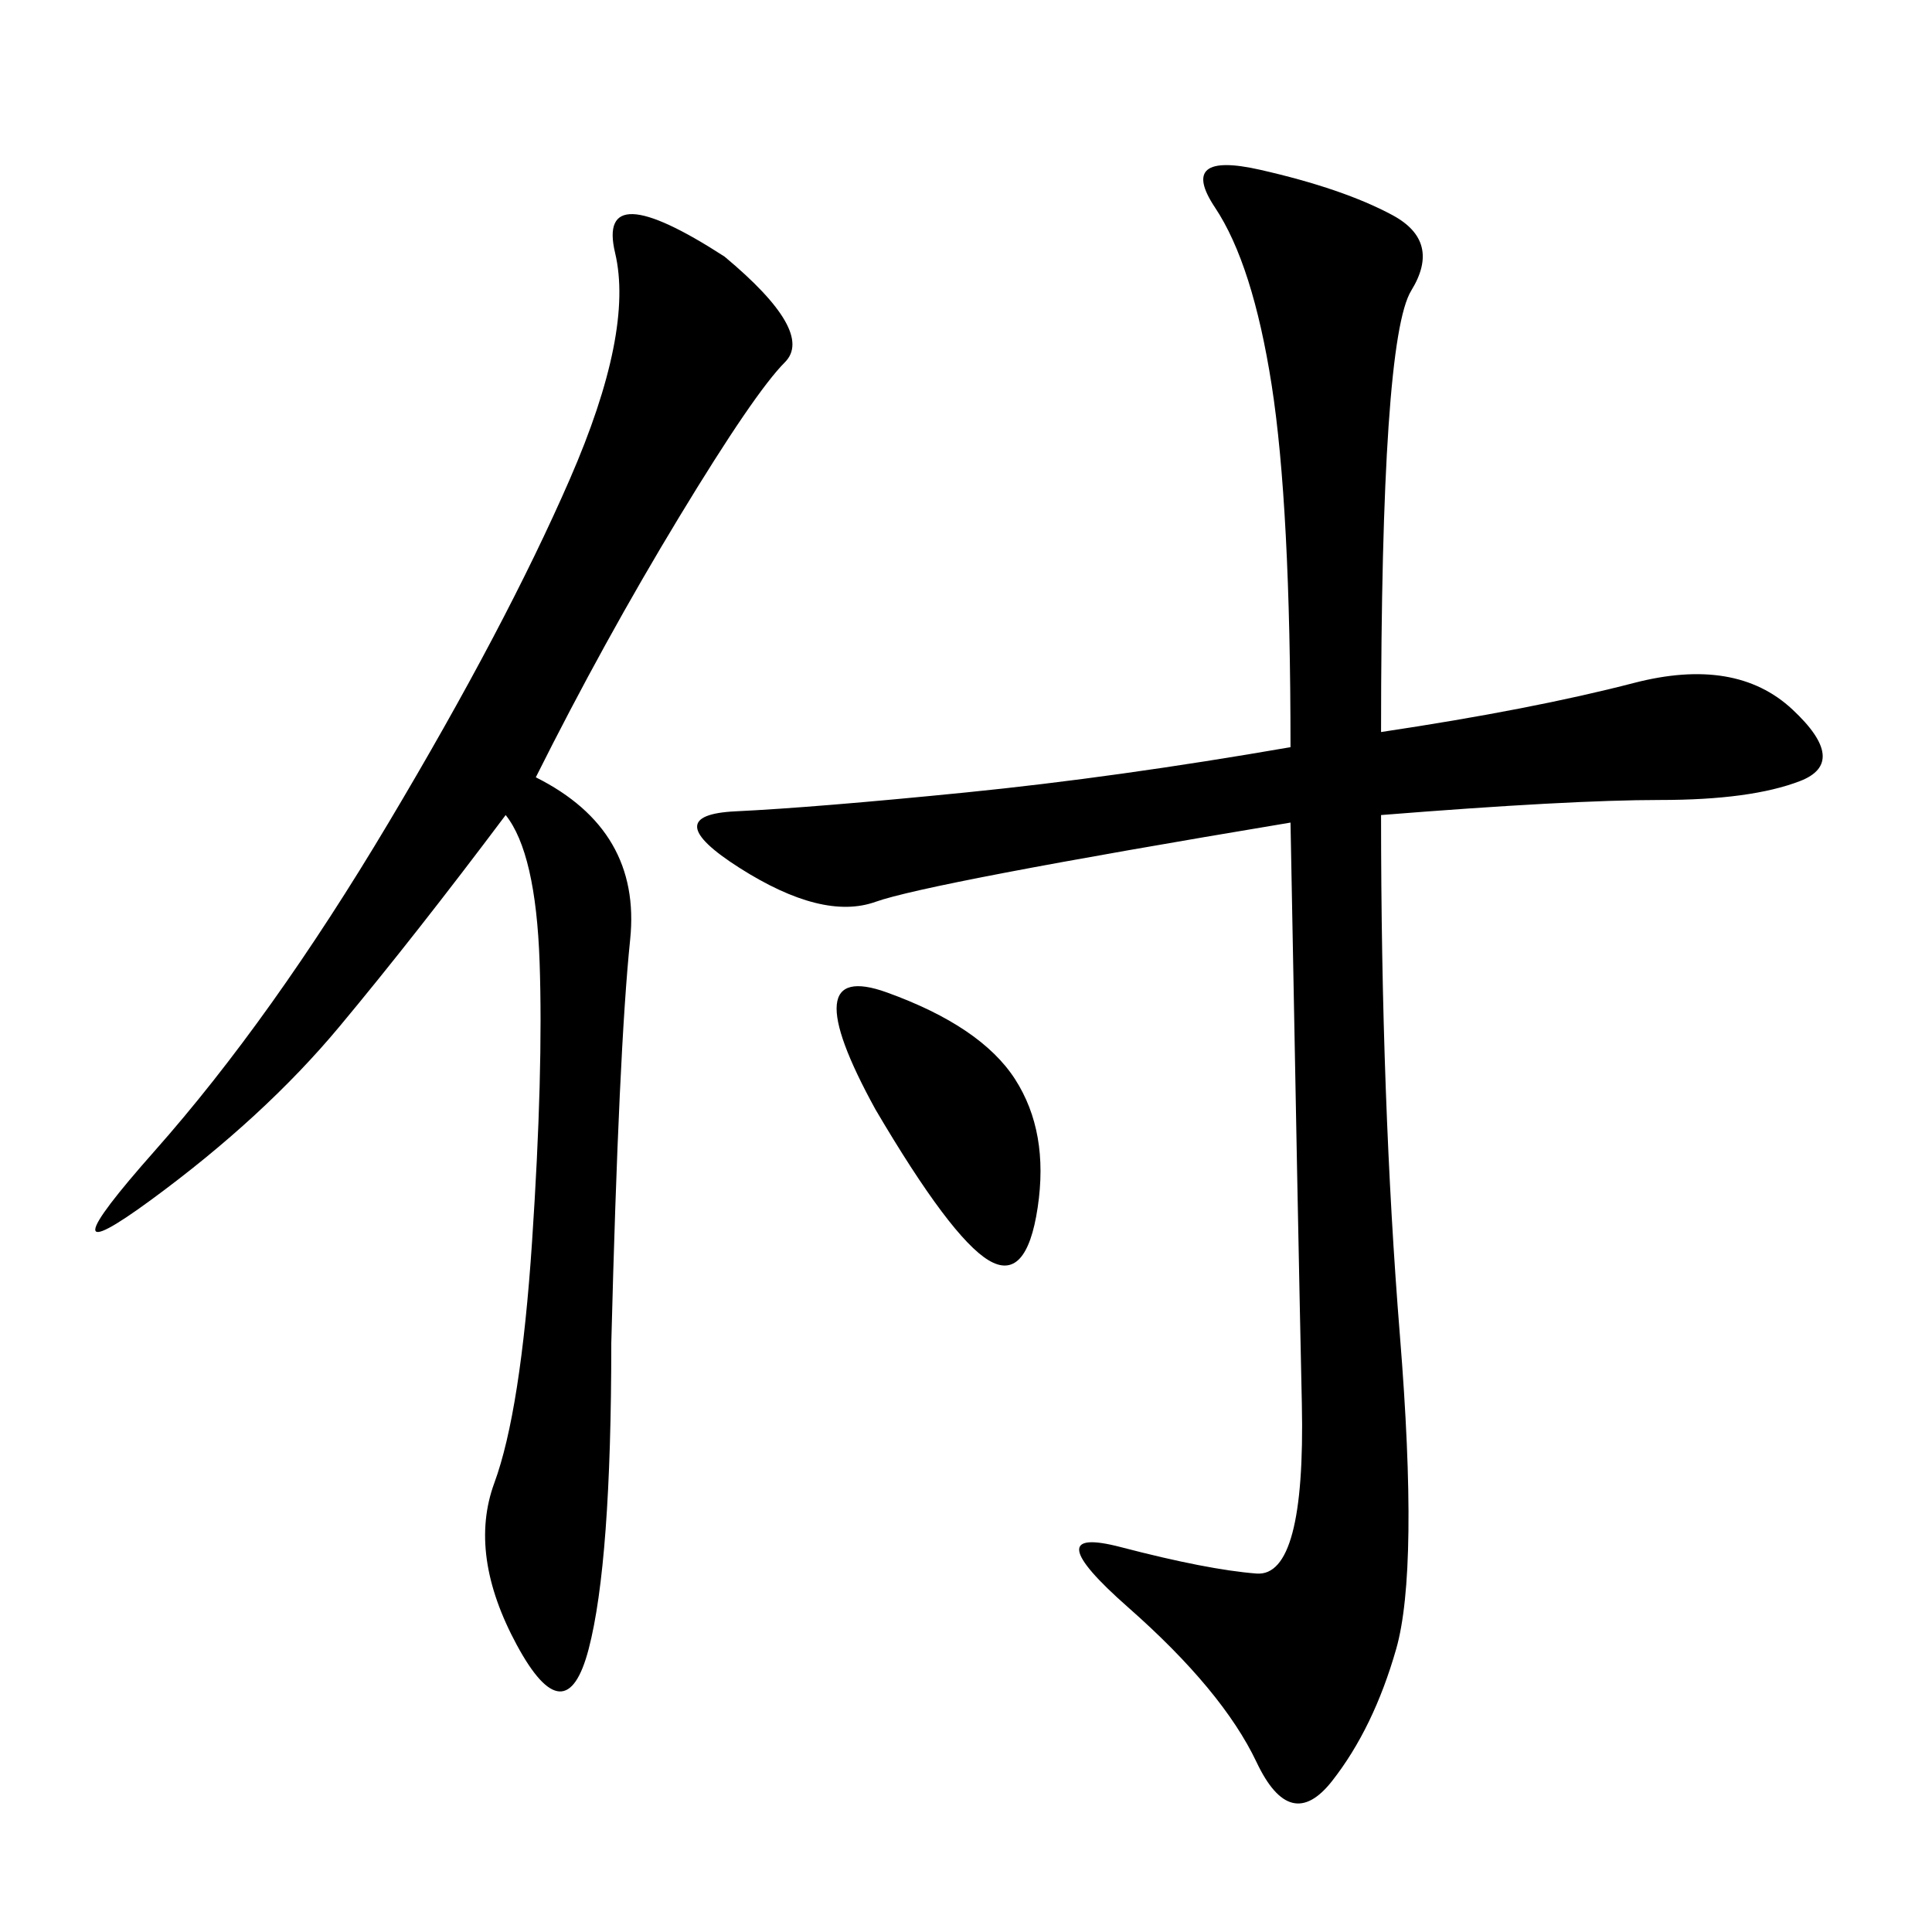 <svg xmlns="http://www.w3.org/2000/svg" xmlns:xlink="http://www.w3.org/1999/xlink" width="300" height="300"><path d="M214.45 113.67Q237.89 110.16 253.71 106.05Q269.53 101.95 278.32 110.16Q287.11 118.36 279.49 121.29Q271.88 124.22 257.81 124.22L257.81 124.22Q243.75 124.22 214.45 126.56L214.45 126.56Q214.45 171.09 217.38 207.42Q220.31 243.75 216.80 256.05Q213.28 268.36 206.84 276.56Q200.39 284.77 195.12 273.63Q189.84 262.50 175.20 249.61Q160.55 236.72 174.02 240.23Q187.50 243.75 195.12 244.34Q202.73 244.92 202.15 217.97Q201.56 191.02 200.39 127.73L200.39 127.73Q144.14 137.11 135.94 140.04Q127.73 142.97 114.84 134.77Q101.95 126.56 114.26 125.98Q126.56 125.39 150 123.05Q173.44 120.70 200.39 116.02L200.39 116.02Q200.39 78.52 197.46 59.77Q194.53 41.02 188.67 32.23Q182.81 23.44 195.70 26.37Q208.59 29.30 216.21 33.40Q223.83 37.50 219.14 45.12Q214.45 52.73 214.45 113.67L214.45 113.67ZM83.20 120.70Q99.61 128.91 97.85 145.90Q96.09 162.89 94.92 208.59L94.92 208.59Q94.92 242.58 91.41 256.05Q87.89 269.53 80.27 255.47Q72.66 241.41 76.76 230.27Q80.86 219.14 82.62 192.77Q84.38 166.41 83.79 149.41Q83.20 132.42 78.52 126.56L78.52 126.56Q64.45 145.31 52.73 159.38Q41.02 173.44 23.44 186.33Q5.86 199.22 24.02 178.71Q42.19 158.20 60.35 127.73Q78.52 97.27 88.48 74.41Q98.44 51.56 95.51 39.26Q92.58 26.95 112.50 39.84L112.50 39.84Q126.56 51.56 121.88 56.25Q117.19 60.94 105.47 80.27Q93.75 99.61 83.20 120.70L83.20 120.70ZM135.94 172.27Q123.05 148.83 137.70 154.10Q152.34 159.38 157.62 167.58Q162.89 175.78 161.13 187.50Q159.38 199.22 153.52 195.70Q147.66 192.19 135.94 172.27L135.94 172.27Z"/></svg>